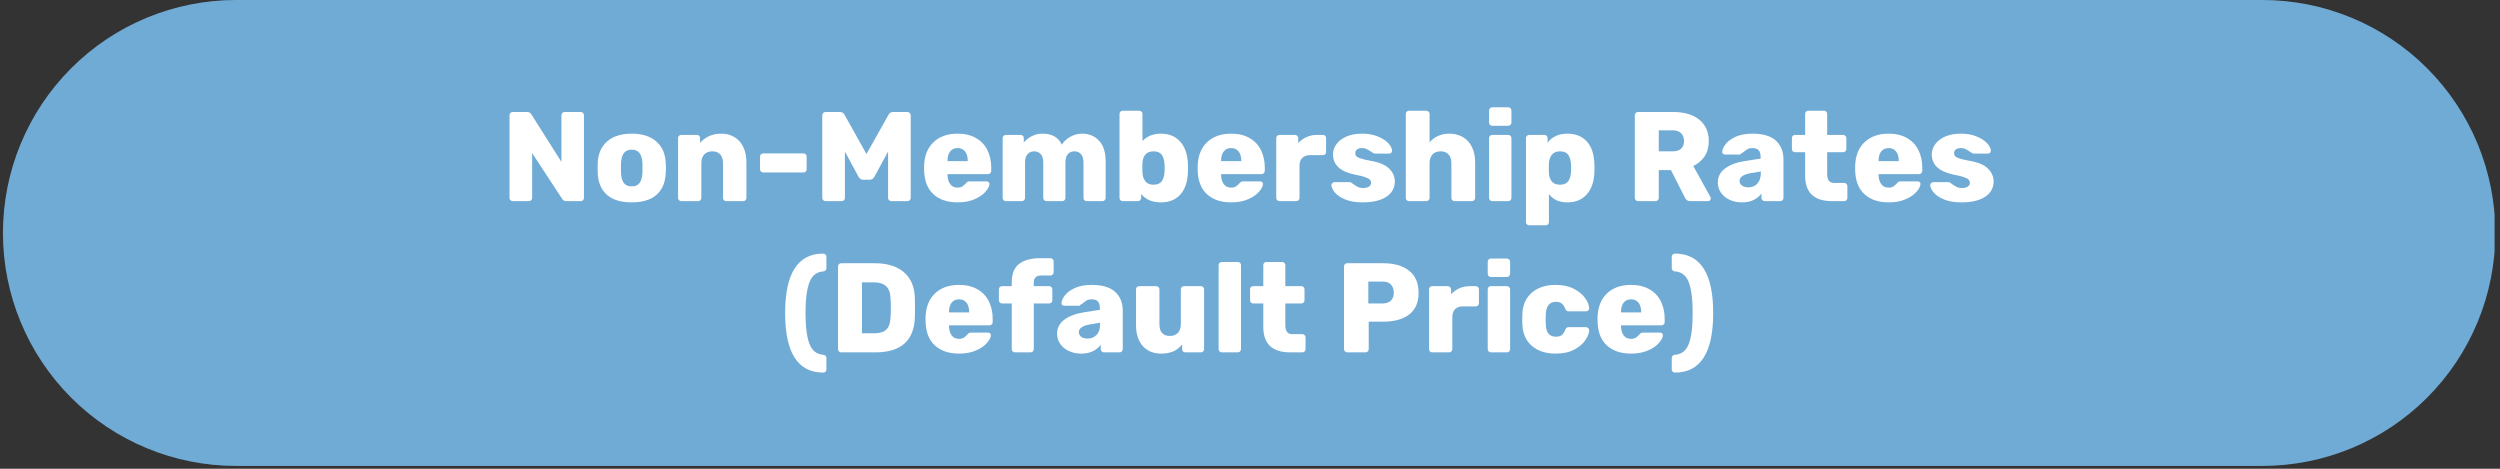 <svg xmlns="http://www.w3.org/2000/svg" xmlns:xlink="http://www.w3.org/1999/xlink" width="752" viewBox="0 0 564 105.75" height="141" preserveAspectRatio="xMidYMid meet"><rect x="0" y="0" width="564" height="105.75" fill="#333333" stroke="none"/><defs><g></g><clipPath id="239f7c3df9"><path d="M 0.664 0 L 563 0 L 563 105.113 L 0.664 105.113 Z M 0.664 0 " clip-rule="nonzero"></path></clipPath><clipPath id="680a5e5813"><path d="M 53.223 0 L 510.391 0 C 524.332 0 537.699 5.539 547.555 15.395 C 557.41 25.25 562.949 38.617 562.949 52.559 C 562.949 66.496 557.41 79.863 547.555 89.719 C 537.699 99.578 524.332 105.113 510.391 105.113 L 53.223 105.113 C 39.281 105.113 25.914 99.578 16.059 89.719 C 6.203 79.863 0.664 66.496 0.664 52.559 C 0.664 38.617 6.203 25.25 16.059 15.395 C 25.914 5.539 39.281 0 53.223 0 Z M 53.223 0 " clip-rule="nonzero"></path></clipPath></defs><g clip-path="url(#239f7c3df9)"><g clip-path="url(#680a5e5813)"><path fill="#70abd6" d="M 0.664 0 L 562.777 0 L 562.777 105.113 L 0.664 105.113 Z M 0.664 0 " fill-opacity="1" fill-rule="nonzero"></path></g></g><g fill="#ffffff" fill-opacity="1"><g transform="translate(112.992, 45.374)"><g><path d="M 2.672 0 C 2.484 0 2.316 -0.07 2.172 -0.219 C 2.023 -0.363 1.953 -0.531 1.953 -0.719 L 1.953 -19.359 C 1.953 -19.566 2.02 -19.742 2.156 -19.891 C 2.289 -20.035 2.461 -20.109 2.672 -20.109 L 5.922 -20.109 C 6.359 -20.109 6.68 -19.926 6.891 -19.562 L 13.672 -8.844 L 13.672 -19.359 C 13.672 -19.566 13.738 -19.742 13.875 -19.891 C 14.008 -20.035 14.18 -20.109 14.391 -20.109 L 18.031 -20.109 C 18.238 -20.109 18.41 -20.035 18.547 -19.891 C 18.68 -19.742 18.75 -19.566 18.75 -19.359 L 18.75 -0.75 C 18.75 -0.539 18.68 -0.363 18.547 -0.219 C 18.41 -0.07 18.238 0 18.031 0 L 14.797 0 C 14.348 0 14.02 -0.18 13.812 -0.547 L 7.062 -10.828 L 7.062 -0.719 C 7.062 -0.508 6.988 -0.336 6.844 -0.203 C 6.707 -0.066 6.531 0 6.312 0 Z M 2.672 0 "></path></g></g></g><g fill="#ffffff" fill-opacity="1"><g transform="translate(133.697, 45.374)"><g><path d="M 8.812 0.281 C 6.406 0.281 4.555 -0.273 3.266 -1.391 C 1.973 -2.516 1.27 -4.109 1.156 -6.172 C 1.133 -6.422 1.125 -6.852 1.125 -7.469 C 1.125 -8.082 1.133 -8.516 1.156 -8.766 C 1.27 -10.785 1.988 -12.363 3.312 -13.5 C 4.645 -14.645 6.477 -15.219 8.812 -15.219 C 11.156 -15.219 12.988 -14.645 14.312 -13.5 C 15.645 -12.363 16.367 -10.785 16.484 -8.766 C 16.523 -8.266 16.547 -7.832 16.547 -7.469 C 16.547 -7.102 16.523 -6.672 16.484 -6.172 C 16.367 -4.109 15.664 -2.516 14.375 -1.391 C 13.082 -0.273 11.227 0.281 8.812 0.281 Z M 8.812 -3.328 C 9.602 -3.328 10.188 -3.57 10.562 -4.062 C 10.945 -4.551 11.172 -5.301 11.234 -6.312 C 11.242 -6.508 11.25 -6.895 11.25 -7.469 C 11.25 -8.039 11.242 -8.422 11.234 -8.609 C 11.172 -9.609 10.945 -10.359 10.562 -10.859 C 10.188 -11.359 9.602 -11.609 8.812 -11.609 C 8.031 -11.609 7.445 -11.359 7.062 -10.859 C 6.676 -10.359 6.457 -9.609 6.406 -8.609 L 6.375 -7.469 L 6.406 -6.312 C 6.457 -5.301 6.676 -4.551 7.062 -4.062 C 7.445 -3.57 8.031 -3.328 8.812 -3.328 Z M 8.812 -3.328 "></path></g></g></g><g fill="#ffffff" fill-opacity="1"><g transform="translate(151.33, 45.374)"><g><path d="M 2.359 0 C 2.16 0 1.988 -0.07 1.844 -0.219 C 1.707 -0.363 1.641 -0.531 1.641 -0.719 L 1.641 -14.219 C 1.641 -14.426 1.707 -14.598 1.844 -14.734 C 1.988 -14.867 2.16 -14.938 2.359 -14.938 L 5.891 -14.938 C 6.098 -14.938 6.27 -14.867 6.406 -14.734 C 6.539 -14.598 6.609 -14.426 6.609 -14.219 L 6.609 -13.125 C 7.117 -13.758 7.781 -14.266 8.594 -14.641 C 9.414 -15.023 10.352 -15.219 11.406 -15.219 C 12.488 -15.219 13.457 -14.969 14.312 -14.469 C 15.164 -13.977 15.836 -13.242 16.328 -12.266 C 16.816 -11.285 17.062 -10.109 17.062 -8.734 L 17.062 -0.719 C 17.062 -0.531 16.992 -0.363 16.859 -0.219 C 16.723 -0.07 16.551 0 16.344 0 L 12.516 0 C 12.305 0 12.129 -0.066 11.984 -0.203 C 11.848 -0.336 11.781 -0.508 11.781 -0.719 L 11.781 -8.562 C 11.781 -9.414 11.57 -10.07 11.156 -10.531 C 10.75 -11 10.148 -11.234 9.359 -11.234 C 8.598 -11.234 7.992 -11 7.547 -10.531 C 7.109 -10.062 6.891 -9.406 6.891 -8.562 L 6.891 -0.719 C 6.891 -0.531 6.82 -0.363 6.688 -0.219 C 6.551 -0.07 6.379 0 6.172 0 Z M 2.359 0 "></path></g></g></g><g fill="#ffffff" fill-opacity="1"><g transform="translate(169.882, 45.374)"><g><path d="M 2.328 -6.469 C 2.117 -6.469 1.941 -6.531 1.797 -6.656 C 1.648 -6.789 1.578 -6.961 1.578 -7.172 L 1.578 -10.047 C 1.578 -10.266 1.648 -10.438 1.797 -10.562 C 1.941 -10.695 2.117 -10.766 2.328 -10.766 L 11.375 -10.766 C 11.582 -10.766 11.754 -10.695 11.891 -10.562 C 12.023 -10.438 12.094 -10.266 12.094 -10.047 L 12.094 -7.172 C 12.094 -6.984 12.023 -6.816 11.891 -6.672 C 11.754 -6.535 11.582 -6.469 11.375 -6.469 Z M 2.328 -6.469 "></path></g></g></g><g fill="#ffffff" fill-opacity="1"><g transform="translate(183.552, 45.374)"><g><path d="M 2.703 0 C 2.492 0 2.316 -0.066 2.172 -0.203 C 2.023 -0.336 1.953 -0.508 1.953 -0.719 L 1.953 -19.359 C 1.953 -19.566 2.023 -19.742 2.172 -19.891 C 2.316 -20.035 2.492 -20.109 2.703 -20.109 L 5.938 -20.109 C 6.414 -20.109 6.766 -19.895 6.984 -19.469 L 11.922 -10.625 L 16.891 -19.469 C 17.098 -19.895 17.441 -20.109 17.922 -20.109 L 21.172 -20.109 C 21.379 -20.109 21.551 -20.035 21.688 -19.891 C 21.832 -19.742 21.906 -19.566 21.906 -19.359 L 21.906 -0.719 C 21.906 -0.508 21.832 -0.336 21.688 -0.203 C 21.551 -0.066 21.379 0 21.172 0 L 17.516 0 C 17.328 0 17.16 -0.07 17.016 -0.219 C 16.867 -0.363 16.797 -0.531 16.797 -0.719 L 16.797 -11.172 L 13.703 -5.484 C 13.453 -5.047 13.113 -4.828 12.688 -4.828 L 11.141 -4.828 C 10.754 -4.828 10.422 -5.047 10.141 -5.484 L 7.062 -11.172 L 7.062 -0.719 C 7.062 -0.508 6.988 -0.336 6.844 -0.203 C 6.707 -0.066 6.531 0 6.312 0 Z M 2.703 0 "></path></g></g></g><g fill="#ffffff" fill-opacity="1"><g transform="translate(207.417, 45.374)"><g><path d="M 8.641 0.281 C 6.305 0.281 4.469 -0.344 3.125 -1.594 C 1.789 -2.844 1.102 -4.664 1.062 -7.062 L 1.062 -7.953 C 1.133 -10.234 1.844 -12.016 3.188 -13.297 C 4.531 -14.578 6.336 -15.219 8.609 -15.219 C 10.254 -15.219 11.645 -14.883 12.781 -14.219 C 13.926 -13.562 14.781 -12.656 15.344 -11.5 C 15.914 -10.344 16.203 -9.023 16.203 -7.547 L 16.203 -6.828 C 16.203 -6.617 16.129 -6.441 15.984 -6.297 C 15.836 -6.16 15.66 -6.094 15.453 -6.094 L 6.344 -6.094 L 6.344 -5.922 C 6.363 -5.055 6.566 -4.359 6.953 -3.828 C 7.336 -3.305 7.883 -3.047 8.594 -3.047 C 9.051 -3.047 9.414 -3.133 9.688 -3.312 C 9.969 -3.5 10.234 -3.734 10.484 -4.016 C 10.648 -4.211 10.785 -4.332 10.891 -4.375 C 11.004 -4.426 11.176 -4.453 11.406 -4.453 L 15.156 -4.453 C 15.332 -4.453 15.484 -4.398 15.609 -4.297 C 15.734 -4.191 15.797 -4.062 15.797 -3.906 C 15.797 -3.406 15.508 -2.82 14.938 -2.156 C 14.375 -1.488 13.551 -0.914 12.469 -0.438 C 11.395 0.039 10.117 0.281 8.641 0.281 Z M 10.906 -9.016 L 10.906 -9.078 C 10.906 -9.992 10.703 -10.703 10.297 -11.203 C 9.898 -11.711 9.336 -11.969 8.609 -11.969 C 7.891 -11.969 7.332 -11.711 6.938 -11.203 C 6.539 -10.703 6.344 -9.992 6.344 -9.078 L 6.344 -9.016 Z M 10.906 -9.016 "></path></g></g></g><g fill="#ffffff" fill-opacity="1"><g transform="translate(224.561, 45.374)"><g><path d="M 2.359 0 C 2.16 0 1.988 -0.07 1.844 -0.219 C 1.707 -0.363 1.641 -0.531 1.641 -0.719 L 1.641 -14.219 C 1.641 -14.426 1.707 -14.598 1.844 -14.734 C 1.988 -14.867 2.16 -14.938 2.359 -14.938 L 5.688 -14.938 C 5.895 -14.938 6.066 -14.867 6.203 -14.734 C 6.336 -14.598 6.406 -14.426 6.406 -14.219 L 6.406 -13.234 C 6.863 -13.797 7.457 -14.266 8.188 -14.641 C 8.914 -15.023 9.738 -15.219 10.656 -15.219 C 12.758 -15.219 14.203 -14.395 14.984 -12.75 C 15.453 -13.477 16.098 -14.07 16.922 -14.531 C 17.742 -14.988 18.625 -15.219 19.562 -15.219 C 21.125 -15.219 22.398 -14.688 23.391 -13.625 C 24.379 -12.562 24.875 -10.977 24.875 -8.875 L 24.875 -0.719 C 24.875 -0.531 24.805 -0.363 24.672 -0.219 C 24.535 -0.07 24.363 0 24.156 0 L 20.625 0 C 20.406 0 20.223 -0.066 20.078 -0.203 C 19.941 -0.336 19.875 -0.508 19.875 -0.719 L 19.875 -8.672 C 19.875 -9.555 19.688 -10.203 19.312 -10.609 C 18.938 -11.023 18.438 -11.234 17.812 -11.234 C 17.219 -11.234 16.734 -11.023 16.359 -10.609 C 15.984 -10.203 15.797 -9.555 15.797 -8.672 L 15.797 -0.719 C 15.797 -0.531 15.727 -0.363 15.594 -0.219 C 15.457 -0.07 15.285 0 15.078 0 L 11.547 0 C 11.336 0 11.16 -0.066 11.016 -0.203 C 10.867 -0.336 10.797 -0.508 10.797 -0.719 L 10.797 -8.672 C 10.797 -9.555 10.602 -10.203 10.219 -10.609 C 9.844 -11.023 9.348 -11.234 8.734 -11.234 C 8.141 -11.234 7.648 -11.023 7.266 -10.609 C 6.879 -10.203 6.688 -9.566 6.688 -8.703 L 6.688 -0.719 C 6.688 -0.531 6.617 -0.363 6.484 -0.219 C 6.359 -0.07 6.188 0 5.969 0 Z M 2.359 0 "></path></g></g></g><g fill="#ffffff" fill-opacity="1"><g transform="translate(250.924, 45.374)"><g><path d="M 10.969 0.281 C 9.031 0.281 7.547 -0.348 6.516 -1.609 L 6.516 -0.719 C 6.516 -0.531 6.445 -0.363 6.312 -0.219 C 6.176 -0.07 6.004 0 5.797 0 L 2.391 0 C 2.172 0 1.988 -0.066 1.844 -0.203 C 1.707 -0.336 1.641 -0.508 1.641 -0.719 L 1.641 -19.672 C 1.641 -19.879 1.707 -20.051 1.844 -20.188 C 1.988 -20.32 2.172 -20.391 2.391 -20.391 L 6.094 -20.391 C 6.301 -20.391 6.473 -20.32 6.609 -20.188 C 6.742 -20.051 6.812 -19.879 6.812 -19.672 L 6.812 -13.562 C 7.863 -14.664 9.25 -15.219 10.969 -15.219 C 12.812 -15.219 14.266 -14.617 15.328 -13.422 C 16.398 -12.223 16.977 -10.582 17.062 -8.5 C 17.082 -8.25 17.094 -7.906 17.094 -7.469 C 17.094 -7.039 17.082 -6.707 17.062 -6.469 C 16.977 -4.301 16.406 -2.633 15.344 -1.469 C 14.281 -0.301 12.82 0.281 10.969 0.281 Z M 9.312 -3.703 C 10.164 -3.703 10.781 -3.957 11.156 -4.469 C 11.531 -4.977 11.742 -5.68 11.797 -6.578 C 11.816 -6.766 11.828 -7.062 11.828 -7.469 C 11.828 -7.863 11.816 -8.16 11.797 -8.359 C 11.742 -9.254 11.531 -9.957 11.156 -10.469 C 10.781 -10.977 10.164 -11.234 9.312 -11.234 C 8.5 -11.234 7.883 -10.988 7.469 -10.5 C 7.062 -10.008 6.844 -9.391 6.812 -8.641 C 6.789 -8.391 6.781 -8.035 6.781 -7.578 C 6.781 -7.117 6.789 -6.754 6.812 -6.484 C 6.844 -5.68 7.055 -5.016 7.453 -4.484 C 7.859 -3.961 8.477 -3.703 9.312 -3.703 Z M 9.312 -3.703 "></path></g></g></g><g fill="#ffffff" fill-opacity="1"><g transform="translate(269.132, 45.374)"><g><path d="M 8.641 0.281 C 6.305 0.281 4.469 -0.344 3.125 -1.594 C 1.789 -2.844 1.102 -4.664 1.062 -7.062 L 1.062 -7.953 C 1.133 -10.234 1.844 -12.016 3.188 -13.297 C 4.531 -14.578 6.336 -15.219 8.609 -15.219 C 10.254 -15.219 11.645 -14.883 12.781 -14.219 C 13.926 -13.562 14.781 -12.656 15.344 -11.5 C 15.914 -10.344 16.203 -9.023 16.203 -7.547 L 16.203 -6.828 C 16.203 -6.617 16.129 -6.441 15.984 -6.297 C 15.836 -6.16 15.66 -6.094 15.453 -6.094 L 6.344 -6.094 L 6.344 -5.922 C 6.363 -5.055 6.566 -4.359 6.953 -3.828 C 7.336 -3.305 7.883 -3.047 8.594 -3.047 C 9.051 -3.047 9.414 -3.133 9.688 -3.312 C 9.969 -3.5 10.234 -3.734 10.484 -4.016 C 10.648 -4.211 10.785 -4.332 10.891 -4.375 C 11.004 -4.426 11.176 -4.453 11.406 -4.453 L 15.156 -4.453 C 15.332 -4.453 15.484 -4.398 15.609 -4.297 C 15.734 -4.191 15.797 -4.062 15.797 -3.906 C 15.797 -3.406 15.508 -2.82 14.938 -2.156 C 14.375 -1.488 13.551 -0.914 12.469 -0.438 C 11.395 0.039 10.117 0.281 8.641 0.281 Z M 10.906 -9.016 L 10.906 -9.078 C 10.906 -9.992 10.703 -10.703 10.297 -11.203 C 9.898 -11.711 9.336 -11.969 8.609 -11.969 C 7.891 -11.969 7.332 -11.711 6.938 -11.203 C 6.539 -10.703 6.344 -9.992 6.344 -9.078 L 6.344 -9.016 Z M 10.906 -9.016 "></path></g></g></g><g fill="#ffffff" fill-opacity="1"><g transform="translate(286.276, 45.374)"><g><path d="M 2.359 0 C 2.16 0 1.988 -0.07 1.844 -0.219 C 1.707 -0.363 1.641 -0.531 1.641 -0.719 L 1.641 -14.188 C 1.641 -14.395 1.703 -14.57 1.828 -14.719 C 1.961 -14.863 2.141 -14.938 2.359 -14.938 L 5.859 -14.938 C 6.066 -14.938 6.242 -14.863 6.391 -14.719 C 6.535 -14.57 6.609 -14.395 6.609 -14.188 L 6.609 -13.094 C 7.141 -13.688 7.766 -14.141 8.484 -14.453 C 9.203 -14.773 10.004 -14.938 10.891 -14.938 L 12.172 -14.938 C 12.391 -14.938 12.562 -14.867 12.688 -14.734 C 12.82 -14.598 12.891 -14.426 12.891 -14.219 L 12.891 -11.078 C 12.891 -10.891 12.82 -10.723 12.688 -10.578 C 12.562 -10.441 12.391 -10.375 12.172 -10.375 L 9.281 -10.375 C 8.508 -10.375 7.914 -10.16 7.5 -9.734 C 7.094 -9.316 6.891 -8.723 6.891 -7.953 L 6.891 -0.719 C 6.891 -0.508 6.816 -0.336 6.672 -0.203 C 6.535 -0.066 6.359 0 6.141 0 Z M 2.359 0 "></path></g></g></g><g fill="#ffffff" fill-opacity="1"><g transform="translate(299.515, 45.374)"><g><path d="M 7.891 0.281 C 6.328 0.281 5.02 0.062 3.969 -0.375 C 2.914 -0.812 2.133 -1.336 1.625 -1.953 C 1.113 -2.566 0.859 -3.125 0.859 -3.625 C 0.859 -3.812 0.93 -3.969 1.078 -4.094 C 1.223 -4.219 1.379 -4.281 1.547 -4.281 L 5.031 -4.281 C 5.145 -4.281 5.238 -4.242 5.312 -4.172 C 5.633 -3.953 5.816 -3.828 5.859 -3.797 C 6.223 -3.523 6.562 -3.316 6.875 -3.172 C 7.195 -3.023 7.578 -2.953 8.016 -2.953 C 8.523 -2.953 8.945 -3.051 9.281 -3.25 C 9.625 -3.457 9.797 -3.742 9.797 -4.109 C 9.797 -4.41 9.703 -4.656 9.516 -4.844 C 9.336 -5.039 8.992 -5.227 8.484 -5.406 C 7.973 -5.594 7.203 -5.781 6.172 -5.969 C 2.859 -6.645 1.203 -8.176 1.203 -10.562 C 1.203 -11.352 1.457 -12.109 1.969 -12.828 C 2.477 -13.547 3.223 -14.125 4.203 -14.562 C 5.191 -15 6.375 -15.219 7.75 -15.219 C 9.145 -15.219 10.352 -15 11.375 -14.562 C 12.406 -14.133 13.188 -13.617 13.719 -13.016 C 14.258 -12.422 14.531 -11.875 14.531 -11.375 C 14.531 -11.195 14.469 -11.039 14.344 -10.906 C 14.219 -10.781 14.07 -10.719 13.906 -10.719 L 10.734 -10.719 C 10.566 -10.719 10.438 -10.754 10.344 -10.828 C 10.113 -10.941 9.883 -11.082 9.656 -11.25 C 9.301 -11.488 8.992 -11.664 8.734 -11.781 C 8.484 -11.906 8.156 -11.969 7.75 -11.969 C 7.27 -11.969 6.895 -11.863 6.625 -11.656 C 6.363 -11.445 6.234 -11.18 6.234 -10.859 C 6.234 -10.566 6.312 -10.328 6.469 -10.141 C 6.633 -9.961 6.973 -9.785 7.484 -9.609 C 7.992 -9.441 8.766 -9.266 9.797 -9.078 C 11.672 -8.754 13.031 -8.176 13.875 -7.344 C 14.727 -6.508 15.156 -5.535 15.156 -4.422 C 15.156 -2.984 14.52 -1.836 13.25 -0.984 C 11.977 -0.141 10.191 0.281 7.891 0.281 Z M 7.891 0.281 "></path></g></g></g><g fill="#ffffff" fill-opacity="1"><g transform="translate(315.511, 45.374)"><g><path d="M 2.391 0 C 2.172 0 1.988 -0.066 1.844 -0.203 C 1.707 -0.336 1.641 -0.508 1.641 -0.719 L 1.641 -19.672 C 1.641 -19.879 1.707 -20.051 1.844 -20.188 C 1.988 -20.32 2.172 -20.391 2.391 -20.391 L 6.266 -20.391 C 6.473 -20.391 6.645 -20.32 6.781 -20.188 C 6.926 -20.051 7 -19.879 7 -19.672 L 7 -13.266 C 8.113 -14.566 9.617 -15.219 11.516 -15.219 C 12.609 -15.219 13.594 -14.969 14.469 -14.469 C 15.352 -13.977 16.039 -13.242 16.531 -12.266 C 17.031 -11.285 17.281 -10.109 17.281 -8.734 L 17.281 -0.719 C 17.281 -0.508 17.207 -0.336 17.062 -0.203 C 16.926 -0.066 16.754 0 16.547 0 L 12.641 0 C 12.441 0 12.27 -0.07 12.125 -0.219 C 11.988 -0.363 11.922 -0.531 11.922 -0.719 L 11.922 -8.562 C 11.922 -9.406 11.707 -10.062 11.281 -10.531 C 10.863 -11 10.266 -11.234 9.484 -11.234 C 8.711 -11.234 8.102 -11 7.656 -10.531 C 7.219 -10.062 7 -9.406 7 -8.562 L 7 -0.719 C 7 -0.508 6.926 -0.336 6.781 -0.203 C 6.645 -0.066 6.473 0 6.266 0 Z M 2.391 0 "></path></g></g></g><g fill="#ffffff" fill-opacity="1"><g transform="translate(334.293, 45.374)"><g><path d="M 2.359 -17 C 2.141 -17 1.961 -17.07 1.828 -17.219 C 1.703 -17.363 1.641 -17.539 1.641 -17.75 L 1.641 -20.422 C 1.641 -20.629 1.707 -20.805 1.844 -20.953 C 1.988 -21.098 2.16 -21.172 2.359 -21.172 L 5.938 -21.172 C 6.156 -21.172 6.332 -21.098 6.469 -20.953 C 6.613 -20.805 6.688 -20.629 6.688 -20.422 L 6.688 -17.75 C 6.688 -17.539 6.613 -17.363 6.469 -17.219 C 6.332 -17.07 6.156 -17 5.938 -17 Z M 2.359 0 C 2.16 0 1.988 -0.07 1.844 -0.219 C 1.707 -0.363 1.641 -0.531 1.641 -0.719 L 1.641 -14.219 C 1.641 -14.426 1.707 -14.598 1.844 -14.734 C 1.988 -14.867 2.16 -14.938 2.359 -14.938 L 5.938 -14.938 C 6.156 -14.938 6.332 -14.867 6.469 -14.734 C 6.613 -14.598 6.688 -14.426 6.688 -14.219 L 6.688 -0.719 C 6.688 -0.508 6.613 -0.336 6.469 -0.203 C 6.332 -0.066 6.156 0 5.938 0 Z M 2.359 0 "></path></g></g></g><g fill="#ffffff" fill-opacity="1"><g transform="translate(342.621, 45.374)"><g><path d="M 2.391 5.453 C 2.172 5.453 1.988 5.383 1.844 5.25 C 1.707 5.113 1.641 4.941 1.641 4.734 L 1.641 -14.219 C 1.641 -14.426 1.707 -14.598 1.844 -14.734 C 1.988 -14.867 2.172 -14.938 2.391 -14.938 L 5.797 -14.938 C 6.004 -14.938 6.176 -14.867 6.312 -14.734 C 6.445 -14.598 6.516 -14.426 6.516 -14.219 L 6.516 -13.188 C 7.547 -14.539 9.031 -15.219 10.969 -15.219 C 12.82 -15.219 14.281 -14.641 15.344 -13.484 C 16.406 -12.328 16.977 -10.676 17.062 -8.531 C 17.082 -8.281 17.094 -7.926 17.094 -7.469 C 17.094 -7.008 17.082 -6.645 17.062 -6.375 C 16.977 -4.312 16.398 -2.688 15.328 -1.5 C 14.266 -0.312 12.812 0.281 10.969 0.281 C 9.113 0.281 7.727 -0.348 6.812 -1.609 L 6.812 4.734 C 6.812 4.941 6.742 5.113 6.609 5.25 C 6.473 5.383 6.301 5.453 6.094 5.453 Z M 9.312 -3.703 C 10.164 -3.703 10.781 -3.957 11.156 -4.469 C 11.531 -4.977 11.742 -5.68 11.797 -6.578 C 11.816 -6.766 11.828 -7.062 11.828 -7.469 C 11.828 -7.863 11.816 -8.16 11.797 -8.359 C 11.742 -9.254 11.531 -9.957 11.156 -10.469 C 10.781 -10.977 10.164 -11.234 9.312 -11.234 C 8.477 -11.234 7.859 -10.969 7.453 -10.438 C 7.055 -9.914 6.844 -9.25 6.812 -8.438 C 6.789 -8.188 6.781 -7.828 6.781 -7.359 C 6.781 -6.891 6.789 -6.535 6.812 -6.297 C 6.844 -5.547 7.062 -4.926 7.469 -4.438 C 7.883 -3.945 8.5 -3.703 9.312 -3.703 Z M 9.312 -3.703 "></path></g></g></g><g fill="#ffffff" fill-opacity="1"><g transform="translate(360.828, 45.374)"><g></g></g></g><g fill="#ffffff" fill-opacity="1"><g transform="translate(366.859, 45.374)"><g><path d="M 2.672 0 C 2.484 0 2.316 -0.07 2.172 -0.219 C 2.023 -0.363 1.953 -0.531 1.953 -0.719 L 1.953 -19.359 C 1.953 -19.566 2.02 -19.742 2.156 -19.891 C 2.289 -20.035 2.461 -20.109 2.672 -20.109 L 10.562 -20.109 C 13.094 -20.109 15.07 -19.531 16.5 -18.375 C 17.926 -17.227 18.641 -15.613 18.641 -13.531 C 18.641 -12.188 18.328 -11.047 17.703 -10.109 C 17.078 -9.172 16.223 -8.441 15.141 -7.922 L 19.016 -0.922 C 19.066 -0.805 19.094 -0.703 19.094 -0.609 C 19.094 -0.453 19.035 -0.312 18.922 -0.188 C 18.805 -0.062 18.664 0 18.5 0 L 14.453 0 C 13.891 0 13.492 -0.258 13.266 -0.781 L 10.109 -7 L 7.359 -7 L 7.359 -0.719 C 7.359 -0.508 7.285 -0.336 7.141 -0.203 C 6.992 -0.066 6.816 0 6.609 0 Z M 10.547 -11.234 C 11.367 -11.234 11.992 -11.438 12.422 -11.844 C 12.848 -12.258 13.062 -12.832 13.062 -13.562 C 13.062 -14.281 12.848 -14.859 12.422 -15.297 C 11.992 -15.742 11.367 -15.969 10.547 -15.969 L 7.359 -15.969 L 7.359 -11.234 Z M 10.547 -11.234 "></path></g></g></g><g fill="#ffffff" fill-opacity="1"><g transform="translate(386.818, 45.374)"><g><path d="M 6.141 0.281 C 5.129 0.281 4.207 0.086 3.375 -0.297 C 2.539 -0.691 1.891 -1.234 1.422 -1.922 C 0.953 -2.609 0.719 -3.363 0.719 -4.188 C 0.719 -5.488 1.258 -6.547 2.344 -7.359 C 3.426 -8.18 4.914 -8.742 6.812 -9.047 L 10.375 -9.594 L 10.375 -9.938 C 10.375 -10.645 10.227 -11.16 9.938 -11.484 C 9.645 -11.805 9.156 -11.969 8.469 -11.969 C 8.082 -11.969 7.758 -11.898 7.5 -11.766 C 7.25 -11.641 6.961 -11.441 6.641 -11.172 C 6.391 -10.961 6.164 -10.812 5.969 -10.719 C 5.895 -10.582 5.801 -10.516 5.688 -10.516 L 2.359 -10.516 C 2.16 -10.516 2 -10.578 1.875 -10.703 C 1.75 -10.828 1.695 -10.973 1.719 -11.141 C 1.738 -11.66 2 -12.238 2.5 -12.875 C 3 -13.52 3.754 -14.07 4.766 -14.531 C 5.785 -14.988 7.039 -15.219 8.531 -15.219 C 10.906 -15.219 12.664 -14.695 13.812 -13.656 C 14.957 -12.613 15.531 -11.203 15.531 -9.422 L 15.531 -0.719 C 15.531 -0.531 15.461 -0.363 15.328 -0.219 C 15.203 -0.07 15.031 0 14.812 0 L 11.281 0 C 11.094 0 10.926 -0.07 10.781 -0.219 C 10.633 -0.363 10.562 -0.531 10.562 -0.719 L 10.562 -1.719 C 10.145 -1.125 9.562 -0.641 8.812 -0.266 C 8.07 0.098 7.18 0.281 6.141 0.281 Z M 7.578 -3.109 C 8.422 -3.109 9.102 -3.383 9.625 -3.938 C 10.156 -4.488 10.422 -5.289 10.422 -6.344 L 10.422 -6.688 L 8.047 -6.297 C 6.43 -5.984 5.625 -5.406 5.625 -4.562 C 5.625 -4.125 5.812 -3.77 6.188 -3.5 C 6.562 -3.238 7.023 -3.109 7.578 -3.109 Z M 7.578 -3.109 "></path></g></g></g><g fill="#ffffff" fill-opacity="1"><g transform="translate(403.848, 45.374)"><g><path d="M 9.484 0 C 5.422 0 3.391 -1.906 3.391 -5.719 L 3.391 -11.031 L 1.125 -11.031 C 0.926 -11.031 0.754 -11.098 0.609 -11.234 C 0.473 -11.379 0.406 -11.551 0.406 -11.75 L 0.406 -14.219 C 0.406 -14.426 0.473 -14.598 0.609 -14.734 C 0.754 -14.867 0.926 -14.938 1.125 -14.938 L 3.391 -14.938 L 3.391 -19.672 C 3.391 -19.879 3.457 -20.051 3.594 -20.188 C 3.738 -20.32 3.91 -20.391 4.109 -20.391 L 7.641 -20.391 C 7.848 -20.391 8.02 -20.32 8.156 -20.188 C 8.289 -20.051 8.359 -19.879 8.359 -19.672 L 8.359 -14.938 L 11.953 -14.938 C 12.16 -14.938 12.332 -14.867 12.469 -14.734 C 12.613 -14.598 12.688 -14.426 12.688 -14.219 L 12.688 -11.75 C 12.688 -11.539 12.613 -11.367 12.469 -11.234 C 12.332 -11.098 12.16 -11.031 11.953 -11.031 L 8.359 -11.031 L 8.359 -6.141 C 8.359 -5.473 8.484 -4.969 8.734 -4.625 C 8.984 -4.281 9.383 -4.109 9.938 -4.109 L 12.203 -4.109 C 12.41 -4.109 12.582 -4.035 12.719 -3.891 C 12.852 -3.742 12.922 -3.566 12.922 -3.359 L 12.922 -0.719 C 12.922 -0.531 12.852 -0.363 12.719 -0.219 C 12.582 -0.07 12.41 0 12.203 0 Z M 9.484 0 "></path></g></g></g><g fill="#ffffff" fill-opacity="1"><g transform="translate(417.46, 45.374)"><g><path d="M 8.641 0.281 C 6.305 0.281 4.469 -0.344 3.125 -1.594 C 1.789 -2.844 1.102 -4.664 1.062 -7.062 L 1.062 -7.953 C 1.133 -10.234 1.844 -12.016 3.188 -13.297 C 4.531 -14.578 6.336 -15.219 8.609 -15.219 C 10.254 -15.219 11.645 -14.883 12.781 -14.219 C 13.926 -13.562 14.781 -12.656 15.344 -11.5 C 15.914 -10.344 16.203 -9.023 16.203 -7.547 L 16.203 -6.828 C 16.203 -6.617 16.129 -6.441 15.984 -6.297 C 15.836 -6.16 15.66 -6.094 15.453 -6.094 L 6.344 -6.094 L 6.344 -5.922 C 6.363 -5.055 6.566 -4.359 6.953 -3.828 C 7.336 -3.305 7.883 -3.047 8.594 -3.047 C 9.051 -3.047 9.414 -3.133 9.688 -3.312 C 9.969 -3.5 10.234 -3.734 10.484 -4.016 C 10.648 -4.211 10.785 -4.332 10.891 -4.375 C 11.004 -4.426 11.176 -4.453 11.406 -4.453 L 15.156 -4.453 C 15.332 -4.453 15.484 -4.398 15.609 -4.297 C 15.734 -4.191 15.797 -4.062 15.797 -3.906 C 15.797 -3.406 15.508 -2.82 14.938 -2.156 C 14.375 -1.488 13.551 -0.914 12.469 -0.438 C 11.395 0.039 10.117 0.281 8.641 0.281 Z M 10.906 -9.016 L 10.906 -9.078 C 10.906 -9.992 10.703 -10.703 10.297 -11.203 C 9.898 -11.711 9.336 -11.969 8.609 -11.969 C 7.891 -11.969 7.332 -11.711 6.938 -11.203 C 6.539 -10.703 6.344 -9.992 6.344 -9.078 L 6.344 -9.016 Z M 10.906 -9.016 "></path></g></g></g><g fill="#ffffff" fill-opacity="1"><g transform="translate(434.605, 45.374)"><g><path d="M 7.891 0.281 C 6.328 0.281 5.02 0.062 3.969 -0.375 C 2.914 -0.812 2.133 -1.336 1.625 -1.953 C 1.113 -2.566 0.859 -3.125 0.859 -3.625 C 0.859 -3.812 0.93 -3.969 1.078 -4.094 C 1.223 -4.219 1.379 -4.281 1.547 -4.281 L 5.031 -4.281 C 5.145 -4.281 5.238 -4.242 5.312 -4.172 C 5.633 -3.953 5.816 -3.828 5.859 -3.797 C 6.223 -3.523 6.562 -3.316 6.875 -3.172 C 7.195 -3.023 7.578 -2.953 8.016 -2.953 C 8.523 -2.953 8.945 -3.051 9.281 -3.25 C 9.625 -3.457 9.797 -3.742 9.797 -4.109 C 9.797 -4.41 9.703 -4.656 9.516 -4.844 C 9.336 -5.039 8.992 -5.227 8.484 -5.406 C 7.973 -5.594 7.203 -5.781 6.172 -5.969 C 2.859 -6.645 1.203 -8.176 1.203 -10.562 C 1.203 -11.352 1.457 -12.109 1.969 -12.828 C 2.477 -13.547 3.223 -14.125 4.203 -14.562 C 5.191 -15 6.375 -15.219 7.75 -15.219 C 9.145 -15.219 10.352 -15 11.375 -14.562 C 12.406 -14.133 13.188 -13.617 13.719 -13.016 C 14.258 -12.422 14.531 -11.875 14.531 -11.375 C 14.531 -11.195 14.469 -11.039 14.344 -10.906 C 14.219 -10.781 14.07 -10.719 13.906 -10.719 L 10.734 -10.719 C 10.566 -10.719 10.438 -10.754 10.344 -10.828 C 10.113 -10.941 9.883 -11.082 9.656 -11.25 C 9.301 -11.488 8.992 -11.664 8.734 -11.781 C 8.484 -11.906 8.156 -11.969 7.75 -11.969 C 7.27 -11.969 6.895 -11.863 6.625 -11.656 C 6.363 -11.445 6.234 -11.18 6.234 -10.859 C 6.234 -10.566 6.312 -10.328 6.469 -10.141 C 6.633 -9.961 6.973 -9.785 7.484 -9.609 C 7.992 -9.441 8.766 -9.266 9.797 -9.078 C 11.672 -8.754 13.031 -8.176 13.875 -7.344 C 14.727 -6.508 15.156 -5.535 15.156 -4.422 C 15.156 -2.984 14.52 -1.836 13.25 -0.984 C 11.977 -0.141 10.191 0.281 7.891 0.281 Z M 7.891 0.281 "></path></g></g></g><g fill="#ffffff" fill-opacity="1"><g transform="translate(175.955, 79.493)"><g><path d="M 9.766 4.562 C 4.035 4.562 1.172 0.082 1.172 -8.875 C 1.172 -17.812 4.035 -22.281 9.766 -22.281 C 9.973 -22.281 10.145 -22.211 10.281 -22.078 C 10.414 -21.953 10.484 -21.781 10.484 -21.562 L 10.484 -18.984 C 10.484 -18.797 10.414 -18.633 10.281 -18.5 C 10.145 -18.363 9.984 -18.285 9.797 -18.266 C 8.297 -18.172 7.25 -17.352 6.656 -15.812 C 6.062 -14.27 5.766 -11.957 5.766 -8.875 C 5.766 -5.789 6.062 -3.473 6.656 -1.922 C 7.25 -0.367 8.297 0.453 9.797 0.547 C 9.984 0.566 10.145 0.641 10.281 0.766 C 10.414 0.898 10.484 1.066 10.484 1.266 L 10.484 3.844 C 10.484 4.062 10.414 4.234 10.281 4.359 C 10.145 4.492 9.973 4.562 9.766 4.562 Z M 9.766 4.562 "></path></g></g></g><g fill="#ffffff" fill-opacity="1"><g transform="translate(187.098, 79.493)"><g><path d="M 2.672 0 C 2.484 0 2.316 -0.07 2.172 -0.219 C 2.023 -0.363 1.953 -0.531 1.953 -0.719 L 1.953 -19.359 C 1.953 -19.566 2.02 -19.742 2.156 -19.891 C 2.289 -20.035 2.461 -20.109 2.672 -20.109 L 10.219 -20.109 C 13.051 -20.109 15.254 -19.43 16.828 -18.078 C 18.398 -16.723 19.223 -14.785 19.297 -12.266 C 19.316 -11.711 19.328 -10.973 19.328 -10.047 C 19.328 -9.129 19.316 -8.406 19.297 -7.875 C 19.109 -2.625 16.133 0 10.375 0 Z M 10.219 -4.312 C 11.426 -4.312 12.316 -4.598 12.891 -5.172 C 13.461 -5.742 13.77 -6.66 13.812 -7.922 C 13.852 -8.484 13.875 -9.203 13.875 -10.078 C 13.875 -10.961 13.852 -11.672 13.812 -12.203 C 13.77 -13.43 13.438 -14.336 12.812 -14.922 C 12.195 -15.504 11.285 -15.797 10.078 -15.797 L 7.359 -15.797 L 7.359 -4.312 Z M 10.219 -4.312 "></path></g></g></g><g fill="#ffffff" fill-opacity="1"><g transform="translate(207.746, 79.493)"><g><path d="M 8.641 0.281 C 6.305 0.281 4.469 -0.344 3.125 -1.594 C 1.789 -2.844 1.102 -4.664 1.062 -7.062 L 1.062 -7.953 C 1.133 -10.234 1.844 -12.016 3.188 -13.297 C 4.531 -14.578 6.336 -15.219 8.609 -15.219 C 10.254 -15.219 11.645 -14.883 12.781 -14.219 C 13.926 -13.562 14.781 -12.656 15.344 -11.5 C 15.914 -10.344 16.203 -9.023 16.203 -7.547 L 16.203 -6.828 C 16.203 -6.617 16.129 -6.441 15.984 -6.297 C 15.836 -6.16 15.66 -6.094 15.453 -6.094 L 6.344 -6.094 L 6.344 -5.922 C 6.363 -5.055 6.566 -4.359 6.953 -3.828 C 7.336 -3.305 7.883 -3.047 8.594 -3.047 C 9.051 -3.047 9.414 -3.133 9.688 -3.312 C 9.969 -3.5 10.234 -3.734 10.484 -4.016 C 10.648 -4.211 10.785 -4.332 10.891 -4.375 C 11.004 -4.426 11.176 -4.453 11.406 -4.453 L 15.156 -4.453 C 15.332 -4.453 15.484 -4.398 15.609 -4.297 C 15.734 -4.191 15.797 -4.062 15.797 -3.906 C 15.797 -3.406 15.508 -2.82 14.938 -2.156 C 14.375 -1.488 13.551 -0.914 12.469 -0.438 C 11.395 0.039 10.117 0.281 8.641 0.281 Z M 10.906 -9.016 L 10.906 -9.078 C 10.906 -9.992 10.703 -10.703 10.297 -11.203 C 9.898 -11.711 9.336 -11.969 8.609 -11.969 C 7.891 -11.969 7.332 -11.711 6.938 -11.203 C 6.539 -10.703 6.344 -9.992 6.344 -9.078 L 6.344 -9.016 Z M 10.906 -9.016 "></path></g></g></g><g fill="#ffffff" fill-opacity="1"><g transform="translate(224.891, 79.493)"><g><path d="M 4.109 0 C 3.898 0 3.723 -0.066 3.578 -0.203 C 3.43 -0.336 3.359 -0.508 3.359 -0.719 L 3.359 -11.031 L 1.203 -11.031 C 0.992 -11.031 0.816 -11.098 0.672 -11.234 C 0.523 -11.367 0.453 -11.539 0.453 -11.75 L 0.453 -14.219 C 0.453 -14.426 0.523 -14.598 0.672 -14.734 C 0.816 -14.867 0.992 -14.938 1.203 -14.938 L 3.359 -14.938 L 3.359 -15.797 C 3.359 -17.711 3.91 -19.098 5.016 -19.953 C 6.129 -20.816 7.723 -21.25 9.797 -21.25 L 12.062 -21.25 C 12.27 -21.25 12.445 -21.18 12.594 -21.047 C 12.738 -20.91 12.812 -20.738 12.812 -20.531 L 12.812 -18.062 C 12.812 -17.852 12.738 -17.68 12.594 -17.547 C 12.445 -17.41 12.27 -17.344 12.062 -17.344 L 10.016 -17.344 C 9.41 -17.344 8.977 -17.203 8.719 -16.922 C 8.457 -16.648 8.328 -16.227 8.328 -15.656 L 8.328 -14.938 L 11.781 -14.938 C 11.988 -14.938 12.16 -14.867 12.297 -14.734 C 12.441 -14.598 12.516 -14.426 12.516 -14.219 L 12.516 -11.75 C 12.516 -11.539 12.441 -11.367 12.297 -11.234 C 12.16 -11.098 11.988 -11.031 11.781 -11.031 L 8.328 -11.031 L 8.328 -0.719 C 8.328 -0.531 8.258 -0.363 8.125 -0.219 C 7.988 -0.07 7.816 0 7.609 0 Z M 4.109 0 "></path></g></g></g><g fill="#ffffff" fill-opacity="1"><g transform="translate(237.757, 79.493)"><g><path d="M 6.141 0.281 C 5.129 0.281 4.207 0.086 3.375 -0.297 C 2.539 -0.691 1.891 -1.234 1.422 -1.922 C 0.953 -2.609 0.719 -3.363 0.719 -4.188 C 0.719 -5.488 1.258 -6.547 2.344 -7.359 C 3.426 -8.18 4.914 -8.742 6.812 -9.047 L 10.375 -9.594 L 10.375 -9.938 C 10.375 -10.645 10.227 -11.16 9.938 -11.484 C 9.645 -11.805 9.156 -11.969 8.469 -11.969 C 8.082 -11.969 7.758 -11.898 7.5 -11.766 C 7.25 -11.641 6.961 -11.441 6.641 -11.172 C 6.391 -10.961 6.164 -10.812 5.969 -10.719 C 5.895 -10.582 5.801 -10.516 5.688 -10.516 L 2.359 -10.516 C 2.16 -10.516 2 -10.578 1.875 -10.703 C 1.75 -10.828 1.695 -10.973 1.719 -11.141 C 1.738 -11.66 2 -12.238 2.5 -12.875 C 3 -13.52 3.754 -14.07 4.766 -14.531 C 5.785 -14.988 7.039 -15.219 8.531 -15.219 C 10.906 -15.219 12.664 -14.695 13.812 -13.656 C 14.957 -12.613 15.531 -11.203 15.531 -9.422 L 15.531 -0.719 C 15.531 -0.531 15.461 -0.363 15.328 -0.219 C 15.203 -0.07 15.031 0 14.812 0 L 11.281 0 C 11.094 0 10.926 -0.07 10.781 -0.219 C 10.633 -0.363 10.562 -0.531 10.562 -0.719 L 10.562 -1.719 C 10.145 -1.125 9.562 -0.641 8.812 -0.266 C 8.07 0.098 7.18 0.281 6.141 0.281 Z M 7.578 -3.109 C 8.422 -3.109 9.102 -3.383 9.625 -3.938 C 10.156 -4.488 10.422 -5.289 10.422 -6.344 L 10.422 -6.688 L 8.047 -6.297 C 6.43 -5.984 5.625 -5.406 5.625 -4.562 C 5.625 -4.125 5.812 -3.77 6.188 -3.5 C 6.562 -3.238 7.023 -3.109 7.578 -3.109 Z M 7.578 -3.109 "></path></g></g></g><g fill="#ffffff" fill-opacity="1"><g transform="translate(254.786, 79.493)"><g><path d="M 7.125 0.281 C 5.438 0.281 4.078 -0.281 3.047 -1.406 C 2.016 -2.539 1.5 -4.141 1.5 -6.203 L 1.5 -14.219 C 1.5 -14.426 1.566 -14.598 1.703 -14.734 C 1.848 -14.867 2.02 -14.938 2.219 -14.938 L 6.031 -14.938 C 6.238 -14.938 6.414 -14.867 6.562 -14.734 C 6.707 -14.598 6.781 -14.426 6.781 -14.219 L 6.781 -6.375 C 6.781 -4.594 7.57 -3.703 9.156 -3.703 C 9.926 -3.703 10.523 -3.938 10.953 -4.406 C 11.391 -4.875 11.609 -5.531 11.609 -6.375 L 11.609 -14.219 C 11.609 -14.426 11.676 -14.598 11.812 -14.734 C 11.957 -14.867 12.133 -14.938 12.344 -14.938 L 16.141 -14.938 C 16.348 -14.938 16.52 -14.867 16.656 -14.734 C 16.789 -14.598 16.859 -14.426 16.859 -14.219 L 16.859 -0.719 C 16.859 -0.531 16.789 -0.363 16.656 -0.219 C 16.52 -0.07 16.348 0 16.141 0 L 12.641 0 C 12.43 0 12.254 -0.066 12.109 -0.203 C 11.961 -0.336 11.891 -0.508 11.891 -0.719 L 11.891 -1.812 C 10.891 -0.414 9.301 0.281 7.125 0.281 Z M 7.125 0.281 "></path></g></g></g><g fill="#ffffff" fill-opacity="1"><g transform="translate(273.281, 79.493)"><g><path d="M 2.391 0 C 2.172 0 1.988 -0.066 1.844 -0.203 C 1.707 -0.336 1.641 -0.508 1.641 -0.719 L 1.641 -19.672 C 1.641 -19.879 1.707 -20.051 1.844 -20.188 C 1.988 -20.32 2.172 -20.391 2.391 -20.391 L 5.969 -20.391 C 6.188 -20.391 6.359 -20.32 6.484 -20.188 C 6.617 -20.051 6.688 -19.879 6.688 -19.672 L 6.688 -0.719 C 6.688 -0.531 6.617 -0.363 6.484 -0.219 C 6.359 -0.07 6.188 0 5.969 0 Z M 2.391 0 "></path></g></g></g><g fill="#ffffff" fill-opacity="1"><g transform="translate(281.609, 79.493)"><g><path d="M 9.484 0 C 5.422 0 3.391 -1.906 3.391 -5.719 L 3.391 -11.031 L 1.125 -11.031 C 0.926 -11.031 0.754 -11.098 0.609 -11.234 C 0.473 -11.379 0.406 -11.551 0.406 -11.75 L 0.406 -14.219 C 0.406 -14.426 0.473 -14.598 0.609 -14.734 C 0.754 -14.867 0.926 -14.938 1.125 -14.938 L 3.391 -14.938 L 3.391 -19.672 C 3.391 -19.879 3.457 -20.051 3.594 -20.188 C 3.738 -20.32 3.91 -20.391 4.109 -20.391 L 7.641 -20.391 C 7.848 -20.391 8.02 -20.32 8.156 -20.188 C 8.289 -20.051 8.359 -19.879 8.359 -19.672 L 8.359 -14.938 L 11.953 -14.938 C 12.16 -14.938 12.332 -14.867 12.469 -14.734 C 12.613 -14.598 12.688 -14.426 12.688 -14.219 L 12.688 -11.75 C 12.688 -11.539 12.613 -11.367 12.469 -11.234 C 12.332 -11.098 12.16 -11.031 11.953 -11.031 L 8.359 -11.031 L 8.359 -6.141 C 8.359 -5.473 8.484 -4.969 8.734 -4.625 C 8.984 -4.281 9.383 -4.109 9.938 -4.109 L 12.203 -4.109 C 12.41 -4.109 12.582 -4.035 12.719 -3.891 C 12.852 -3.742 12.922 -3.566 12.922 -3.359 L 12.922 -0.719 C 12.922 -0.531 12.852 -0.363 12.719 -0.219 C 12.582 -0.07 12.41 0 12.203 0 Z M 9.484 0 "></path></g></g></g><g fill="#ffffff" fill-opacity="1"><g transform="translate(295.221, 79.493)"><g></g></g></g><g fill="#ffffff" fill-opacity="1"><g transform="translate(301.252, 79.493)"><g><path d="M 2.672 0 C 2.484 0 2.316 -0.07 2.172 -0.219 C 2.023 -0.363 1.953 -0.531 1.953 -0.719 L 1.953 -19.359 C 1.953 -19.566 2.02 -19.742 2.156 -19.891 C 2.289 -20.035 2.461 -20.109 2.672 -20.109 L 10.797 -20.109 C 13.285 -20.109 15.238 -19.539 16.656 -18.406 C 18.07 -17.281 18.781 -15.625 18.781 -13.438 C 18.781 -11.258 18.07 -9.629 16.656 -8.547 C 15.238 -7.461 13.285 -6.922 10.797 -6.922 L 7.531 -6.922 L 7.531 -0.719 C 7.531 -0.531 7.461 -0.363 7.328 -0.219 C 7.191 -0.07 7.02 0 6.812 0 Z M 10.656 -11.031 C 11.438 -11.031 12.051 -11.234 12.5 -11.641 C 12.957 -12.055 13.188 -12.664 13.188 -13.469 C 13.188 -14.219 12.977 -14.82 12.562 -15.281 C 12.156 -15.738 11.52 -15.969 10.656 -15.969 L 7.438 -15.969 L 7.438 -11.031 Z M 10.656 -11.031 "></path></g></g></g><g fill="#ffffff" fill-opacity="1"><g transform="translate(320.752, 79.493)"><g><path d="M 2.359 0 C 2.16 0 1.988 -0.07 1.844 -0.219 C 1.707 -0.363 1.641 -0.531 1.641 -0.719 L 1.641 -14.188 C 1.641 -14.395 1.703 -14.57 1.828 -14.719 C 1.961 -14.863 2.141 -14.938 2.359 -14.938 L 5.859 -14.938 C 6.066 -14.938 6.242 -14.863 6.391 -14.719 C 6.535 -14.57 6.609 -14.395 6.609 -14.188 L 6.609 -13.094 C 7.141 -13.688 7.766 -14.141 8.484 -14.453 C 9.203 -14.773 10.004 -14.938 10.891 -14.938 L 12.172 -14.938 C 12.391 -14.938 12.562 -14.867 12.688 -14.734 C 12.82 -14.598 12.891 -14.426 12.891 -14.219 L 12.891 -11.078 C 12.891 -10.891 12.82 -10.723 12.688 -10.578 C 12.562 -10.441 12.391 -10.375 12.172 -10.375 L 9.281 -10.375 C 8.508 -10.375 7.914 -10.16 7.5 -9.734 C 7.094 -9.316 6.891 -8.723 6.891 -7.953 L 6.891 -0.719 C 6.891 -0.508 6.816 -0.336 6.672 -0.203 C 6.535 -0.066 6.359 0 6.141 0 Z M 2.359 0 "></path></g></g></g><g fill="#ffffff" fill-opacity="1"><g transform="translate(333.991, 79.493)"><g><path d="M 2.359 -17 C 2.141 -17 1.961 -17.07 1.828 -17.219 C 1.703 -17.363 1.641 -17.539 1.641 -17.75 L 1.641 -20.422 C 1.641 -20.629 1.707 -20.805 1.844 -20.953 C 1.988 -21.098 2.16 -21.172 2.359 -21.172 L 5.938 -21.172 C 6.156 -21.172 6.332 -21.098 6.469 -20.953 C 6.613 -20.805 6.688 -20.629 6.688 -20.422 L 6.688 -17.75 C 6.688 -17.539 6.613 -17.363 6.469 -17.219 C 6.332 -17.07 6.156 -17 5.938 -17 Z M 2.359 0 C 2.16 0 1.988 -0.07 1.844 -0.219 C 1.707 -0.363 1.641 -0.531 1.641 -0.719 L 1.641 -14.219 C 1.641 -14.426 1.707 -14.598 1.844 -14.734 C 1.988 -14.867 2.16 -14.938 2.359 -14.938 L 5.938 -14.938 C 6.156 -14.938 6.332 -14.867 6.469 -14.734 C 6.613 -14.598 6.688 -14.426 6.688 -14.219 L 6.688 -0.719 C 6.688 -0.508 6.613 -0.336 6.469 -0.203 C 6.332 -0.066 6.156 0 5.938 0 Z M 2.359 0 "></path></g></g></g><g fill="#ffffff" fill-opacity="1"><g transform="translate(342.319, 79.493)"><g><path d="M 8.594 0.281 C 6.406 0.281 4.633 -0.297 3.281 -1.453 C 1.938 -2.609 1.219 -4.223 1.125 -6.297 L 1.094 -7.438 L 1.125 -8.609 C 1.195 -10.68 1.91 -12.301 3.266 -13.469 C 4.629 -14.633 6.406 -15.219 8.594 -15.219 C 10.25 -15.219 11.641 -14.922 12.766 -14.328 C 13.898 -13.734 14.742 -13.031 15.297 -12.219 C 15.859 -11.406 16.16 -10.664 16.203 -10 C 16.211 -9.781 16.141 -9.598 15.984 -9.453 C 15.836 -9.316 15.66 -9.25 15.453 -9.25 L 11.609 -9.25 C 11.391 -9.25 11.223 -9.297 11.109 -9.391 C 10.992 -9.484 10.891 -9.633 10.797 -9.844 C 10.586 -10.383 10.316 -10.781 9.984 -11.031 C 9.648 -11.281 9.223 -11.406 8.703 -11.406 C 7.223 -11.406 6.457 -10.426 6.406 -8.469 L 6.375 -7.375 L 6.406 -6.438 C 6.426 -5.438 6.625 -4.703 7 -4.234 C 7.383 -3.766 7.953 -3.531 8.703 -3.531 C 9.254 -3.531 9.688 -3.648 10 -3.891 C 10.32 -4.129 10.586 -4.523 10.797 -5.078 C 10.891 -5.297 10.992 -5.453 11.109 -5.547 C 11.223 -5.641 11.391 -5.688 11.609 -5.688 L 15.453 -5.688 C 15.641 -5.688 15.812 -5.617 15.969 -5.484 C 16.125 -5.348 16.203 -5.188 16.203 -5 C 16.203 -4.406 15.938 -3.691 15.406 -2.859 C 14.883 -2.023 14.047 -1.289 12.891 -0.656 C 11.742 -0.031 10.312 0.281 8.594 0.281 Z M 8.594 0.281 "></path></g></g></g><g fill="#ffffff" fill-opacity="1"><g transform="translate(359.349, 79.493)"><g><path d="M 8.641 0.281 C 6.305 0.281 4.469 -0.344 3.125 -1.594 C 1.789 -2.844 1.102 -4.664 1.062 -7.062 L 1.062 -7.953 C 1.133 -10.234 1.844 -12.016 3.188 -13.297 C 4.531 -14.578 6.336 -15.219 8.609 -15.219 C 10.254 -15.219 11.645 -14.883 12.781 -14.219 C 13.926 -13.562 14.781 -12.656 15.344 -11.5 C 15.914 -10.344 16.203 -9.023 16.203 -7.547 L 16.203 -6.828 C 16.203 -6.617 16.129 -6.441 15.984 -6.297 C 15.836 -6.16 15.66 -6.094 15.453 -6.094 L 6.344 -6.094 L 6.344 -5.922 C 6.363 -5.055 6.566 -4.359 6.953 -3.828 C 7.336 -3.305 7.883 -3.047 8.594 -3.047 C 9.051 -3.047 9.414 -3.133 9.688 -3.312 C 9.969 -3.5 10.234 -3.734 10.484 -4.016 C 10.648 -4.211 10.785 -4.332 10.891 -4.375 C 11.004 -4.426 11.176 -4.453 11.406 -4.453 L 15.156 -4.453 C 15.332 -4.453 15.484 -4.398 15.609 -4.297 C 15.734 -4.191 15.797 -4.062 15.797 -3.906 C 15.797 -3.406 15.508 -2.82 14.938 -2.156 C 14.375 -1.488 13.551 -0.914 12.469 -0.438 C 11.395 0.039 10.117 0.281 8.641 0.281 Z M 10.906 -9.016 L 10.906 -9.078 C 10.906 -9.992 10.703 -10.703 10.297 -11.203 C 9.898 -11.711 9.336 -11.969 8.609 -11.969 C 7.891 -11.969 7.332 -11.711 6.938 -11.203 C 6.539 -10.703 6.344 -9.992 6.344 -9.078 L 6.344 -9.016 Z M 10.906 -9.016 "></path></g></g></g><g fill="#ffffff" fill-opacity="1"><g transform="translate(376.493, 79.493)"><g><path d="M 1.375 4.562 C 1.188 4.562 1.02 4.492 0.875 4.359 C 0.727 4.234 0.656 4.062 0.656 3.844 L 0.656 1.266 C 0.656 1.066 0.723 0.898 0.859 0.766 C 0.992 0.641 1.156 0.566 1.344 0.547 C 2.863 0.453 3.914 -0.363 4.5 -1.906 C 5.082 -3.445 5.375 -5.77 5.375 -8.875 C 5.375 -11.957 5.082 -14.27 4.5 -15.812 C 3.914 -17.352 2.863 -18.172 1.344 -18.266 C 1.156 -18.285 0.992 -18.363 0.859 -18.5 C 0.723 -18.633 0.656 -18.797 0.656 -18.984 L 0.656 -21.562 C 0.656 -21.781 0.727 -21.953 0.875 -22.078 C 1.02 -22.211 1.188 -22.281 1.375 -22.281 C 7.125 -22.281 10 -17.812 10 -8.875 C 10 0.082 7.125 4.562 1.375 4.562 Z M 1.375 4.562 "></path></g></g></g></svg>